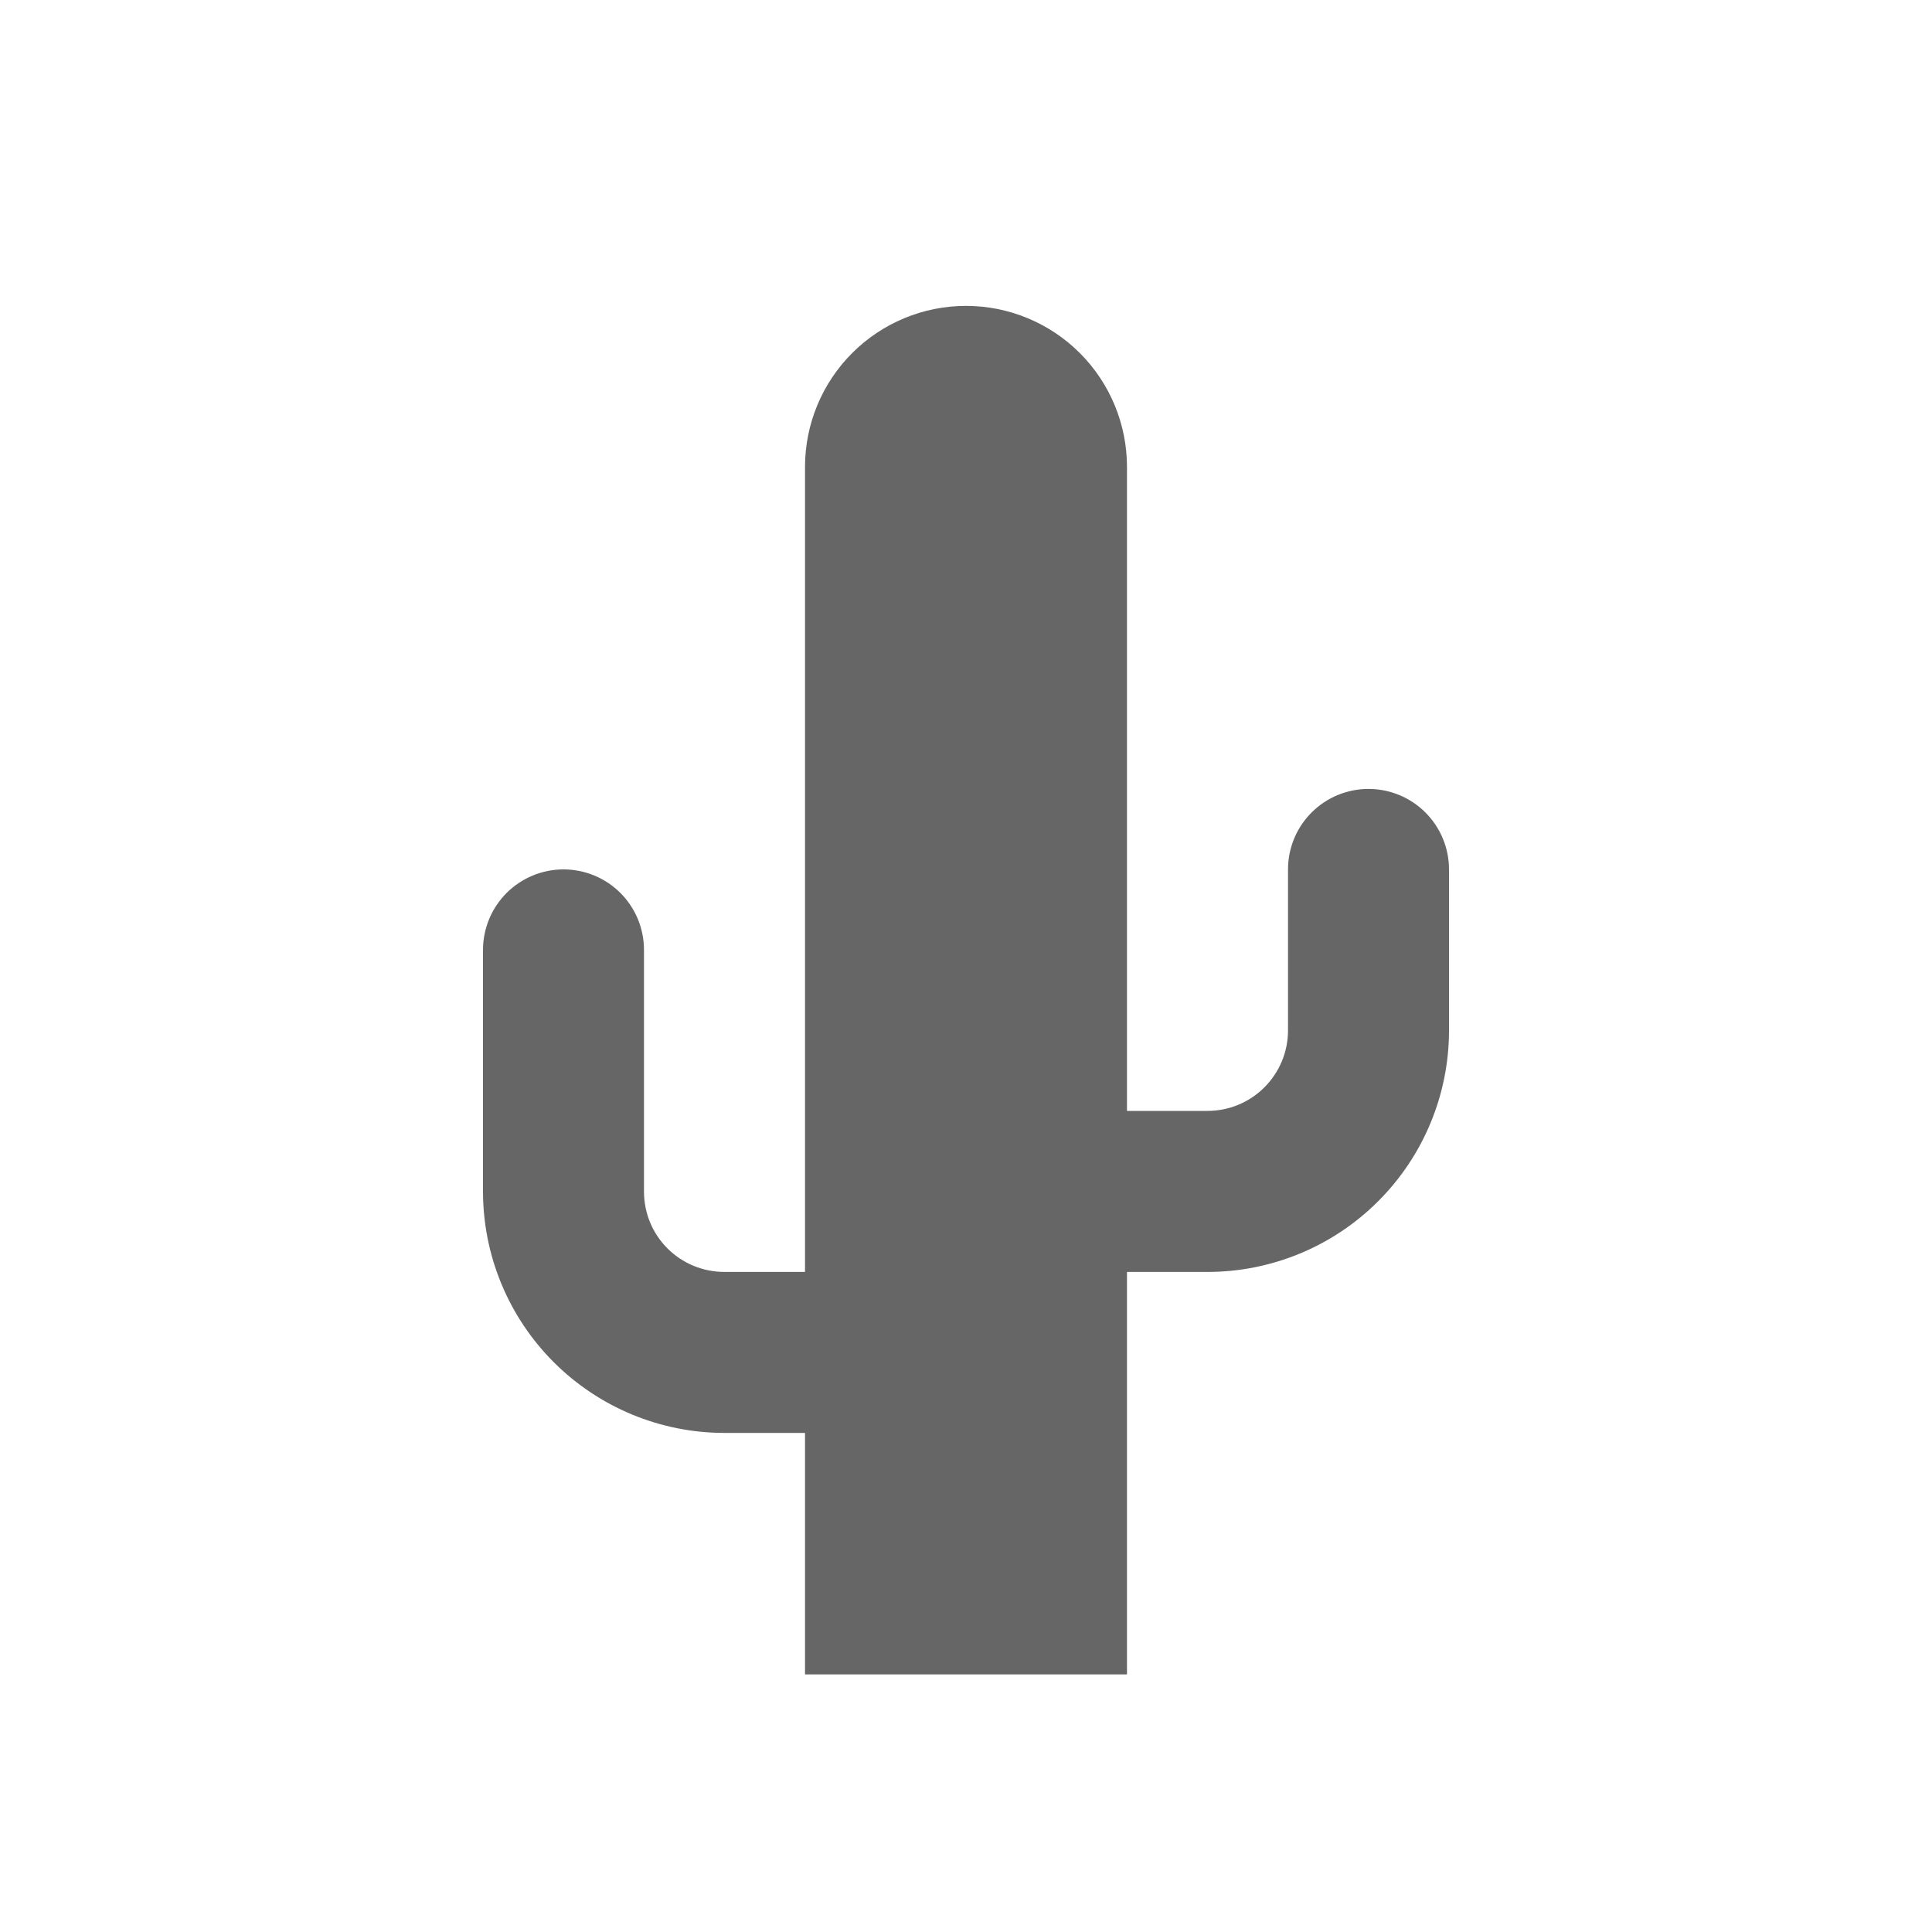 <svg width="40" height="40" viewBox="0 0 40 40" fill="none" xmlns="http://www.w3.org/2000/svg">
<path d="M23.333 26.334V34.667H16.667V29.667H15C13.674 29.667 12.402 29.14 11.464 28.202C10.527 27.265 10 25.993 10 24.667V19.667C10 19.225 10.176 18.801 10.488 18.488C10.801 18.176 11.225 18 11.667 18C12.109 18 12.533 18.176 12.845 18.488C13.158 18.801 13.333 19.225 13.333 19.667V24.667C13.333 25.6 14.083 26.334 15 26.334H16.667V9.667C16.667 8.783 17.018 7.935 17.643 7.31C18.268 6.685 19.116 6.333 20 6.333C20.884 6.333 21.732 6.685 22.357 7.31C22.982 7.935 23.333 8.783 23.333 9.667V23H25C25.442 23 25.866 22.825 26.178 22.512C26.491 22.199 26.667 21.776 26.667 21.334V18C26.667 17.558 26.842 17.134 27.155 16.822C27.467 16.509 27.891 16.334 28.333 16.334C28.775 16.334 29.199 16.509 29.512 16.822C29.824 17.134 30 17.558 30 18V21.334C30 22.66 29.473 23.931 28.535 24.869C27.598 25.807 26.326 26.334 25 26.334H23.333Z" fill="black" fill-opacity="0.6"/>
</svg>
